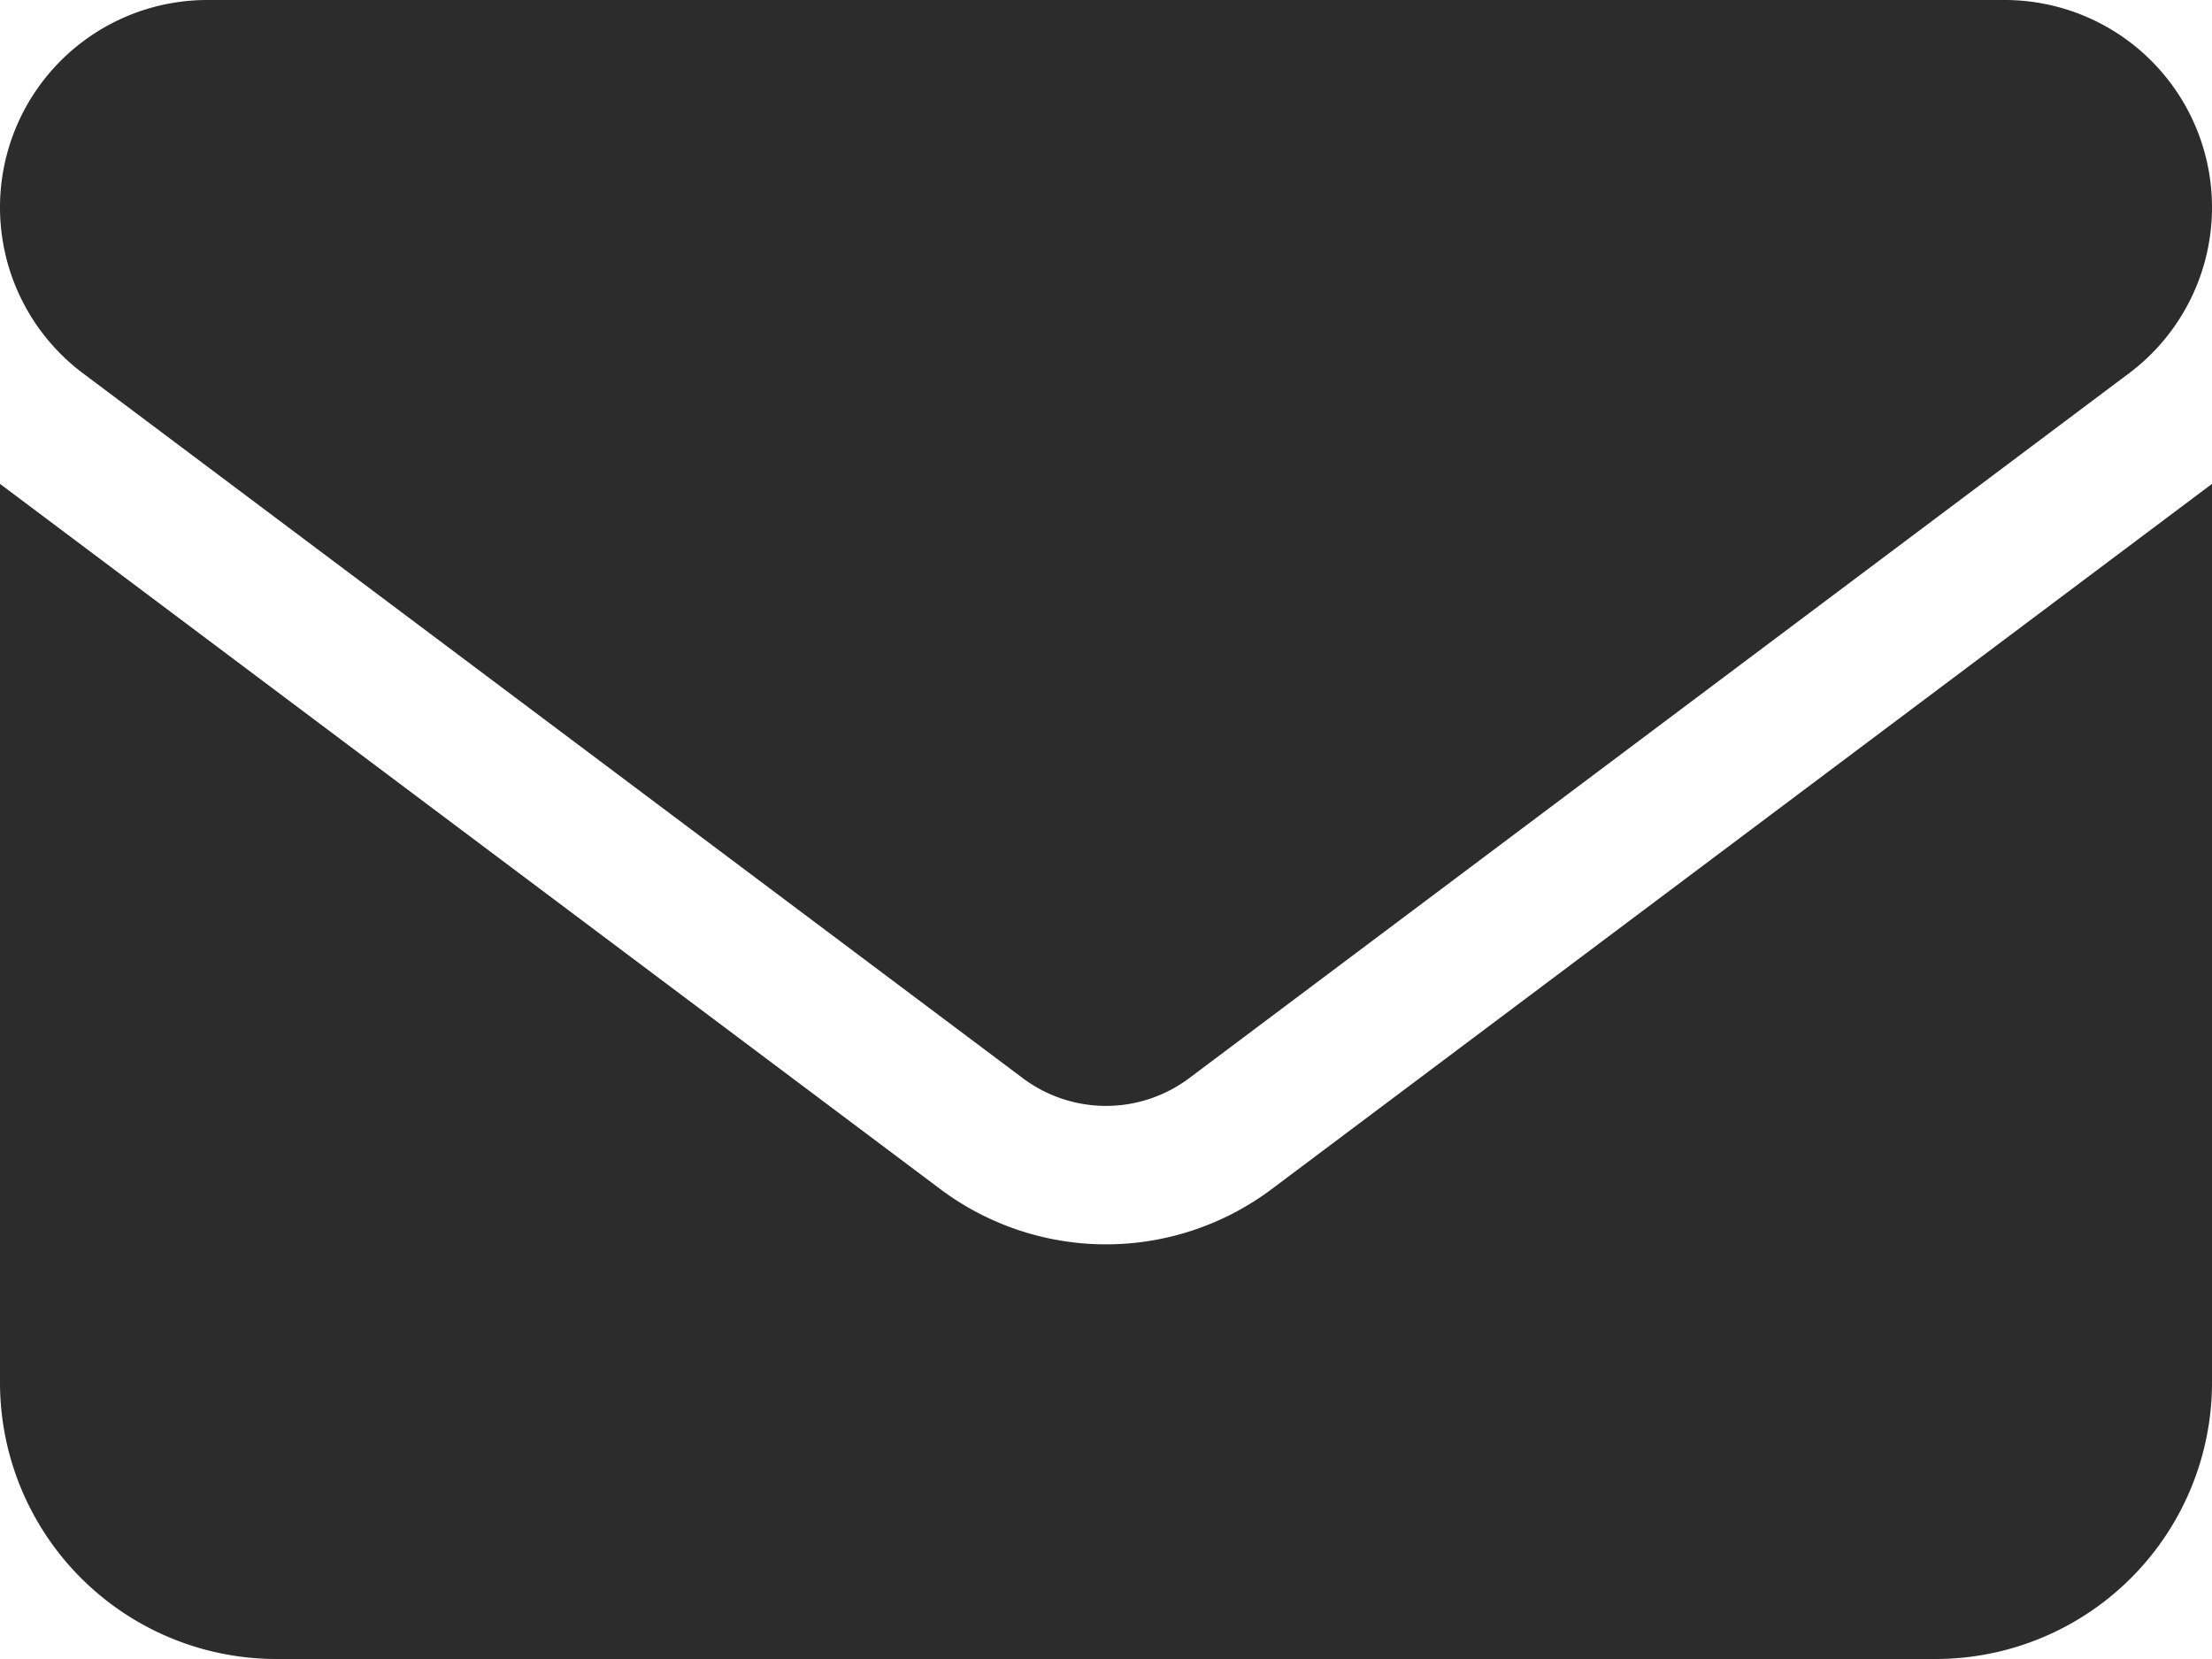 <svg xmlns="http://www.w3.org/2000/svg" width="32" height="24" viewBox="0 0 32 24">
  <path id="icon-mail-bk" d="M-13-24a3,3,0,0,0-3,3,3,3,0,0,0,1.2,2.4L-1.2-8.4a2.006,2.006,0,0,0,2.4,0L14.8-18.6A3,3,0,0,0,16-21a3,3,0,0,0-3-3H-13Zm-3,7V-4a4,4,0,0,0,4,4H12a4,4,0,0,0,4-4V-17L2.4-6.8a3.994,3.994,0,0,1-4.8,0Z" transform="translate(16 24)" fill="#2c2c2c"/>
</svg>
